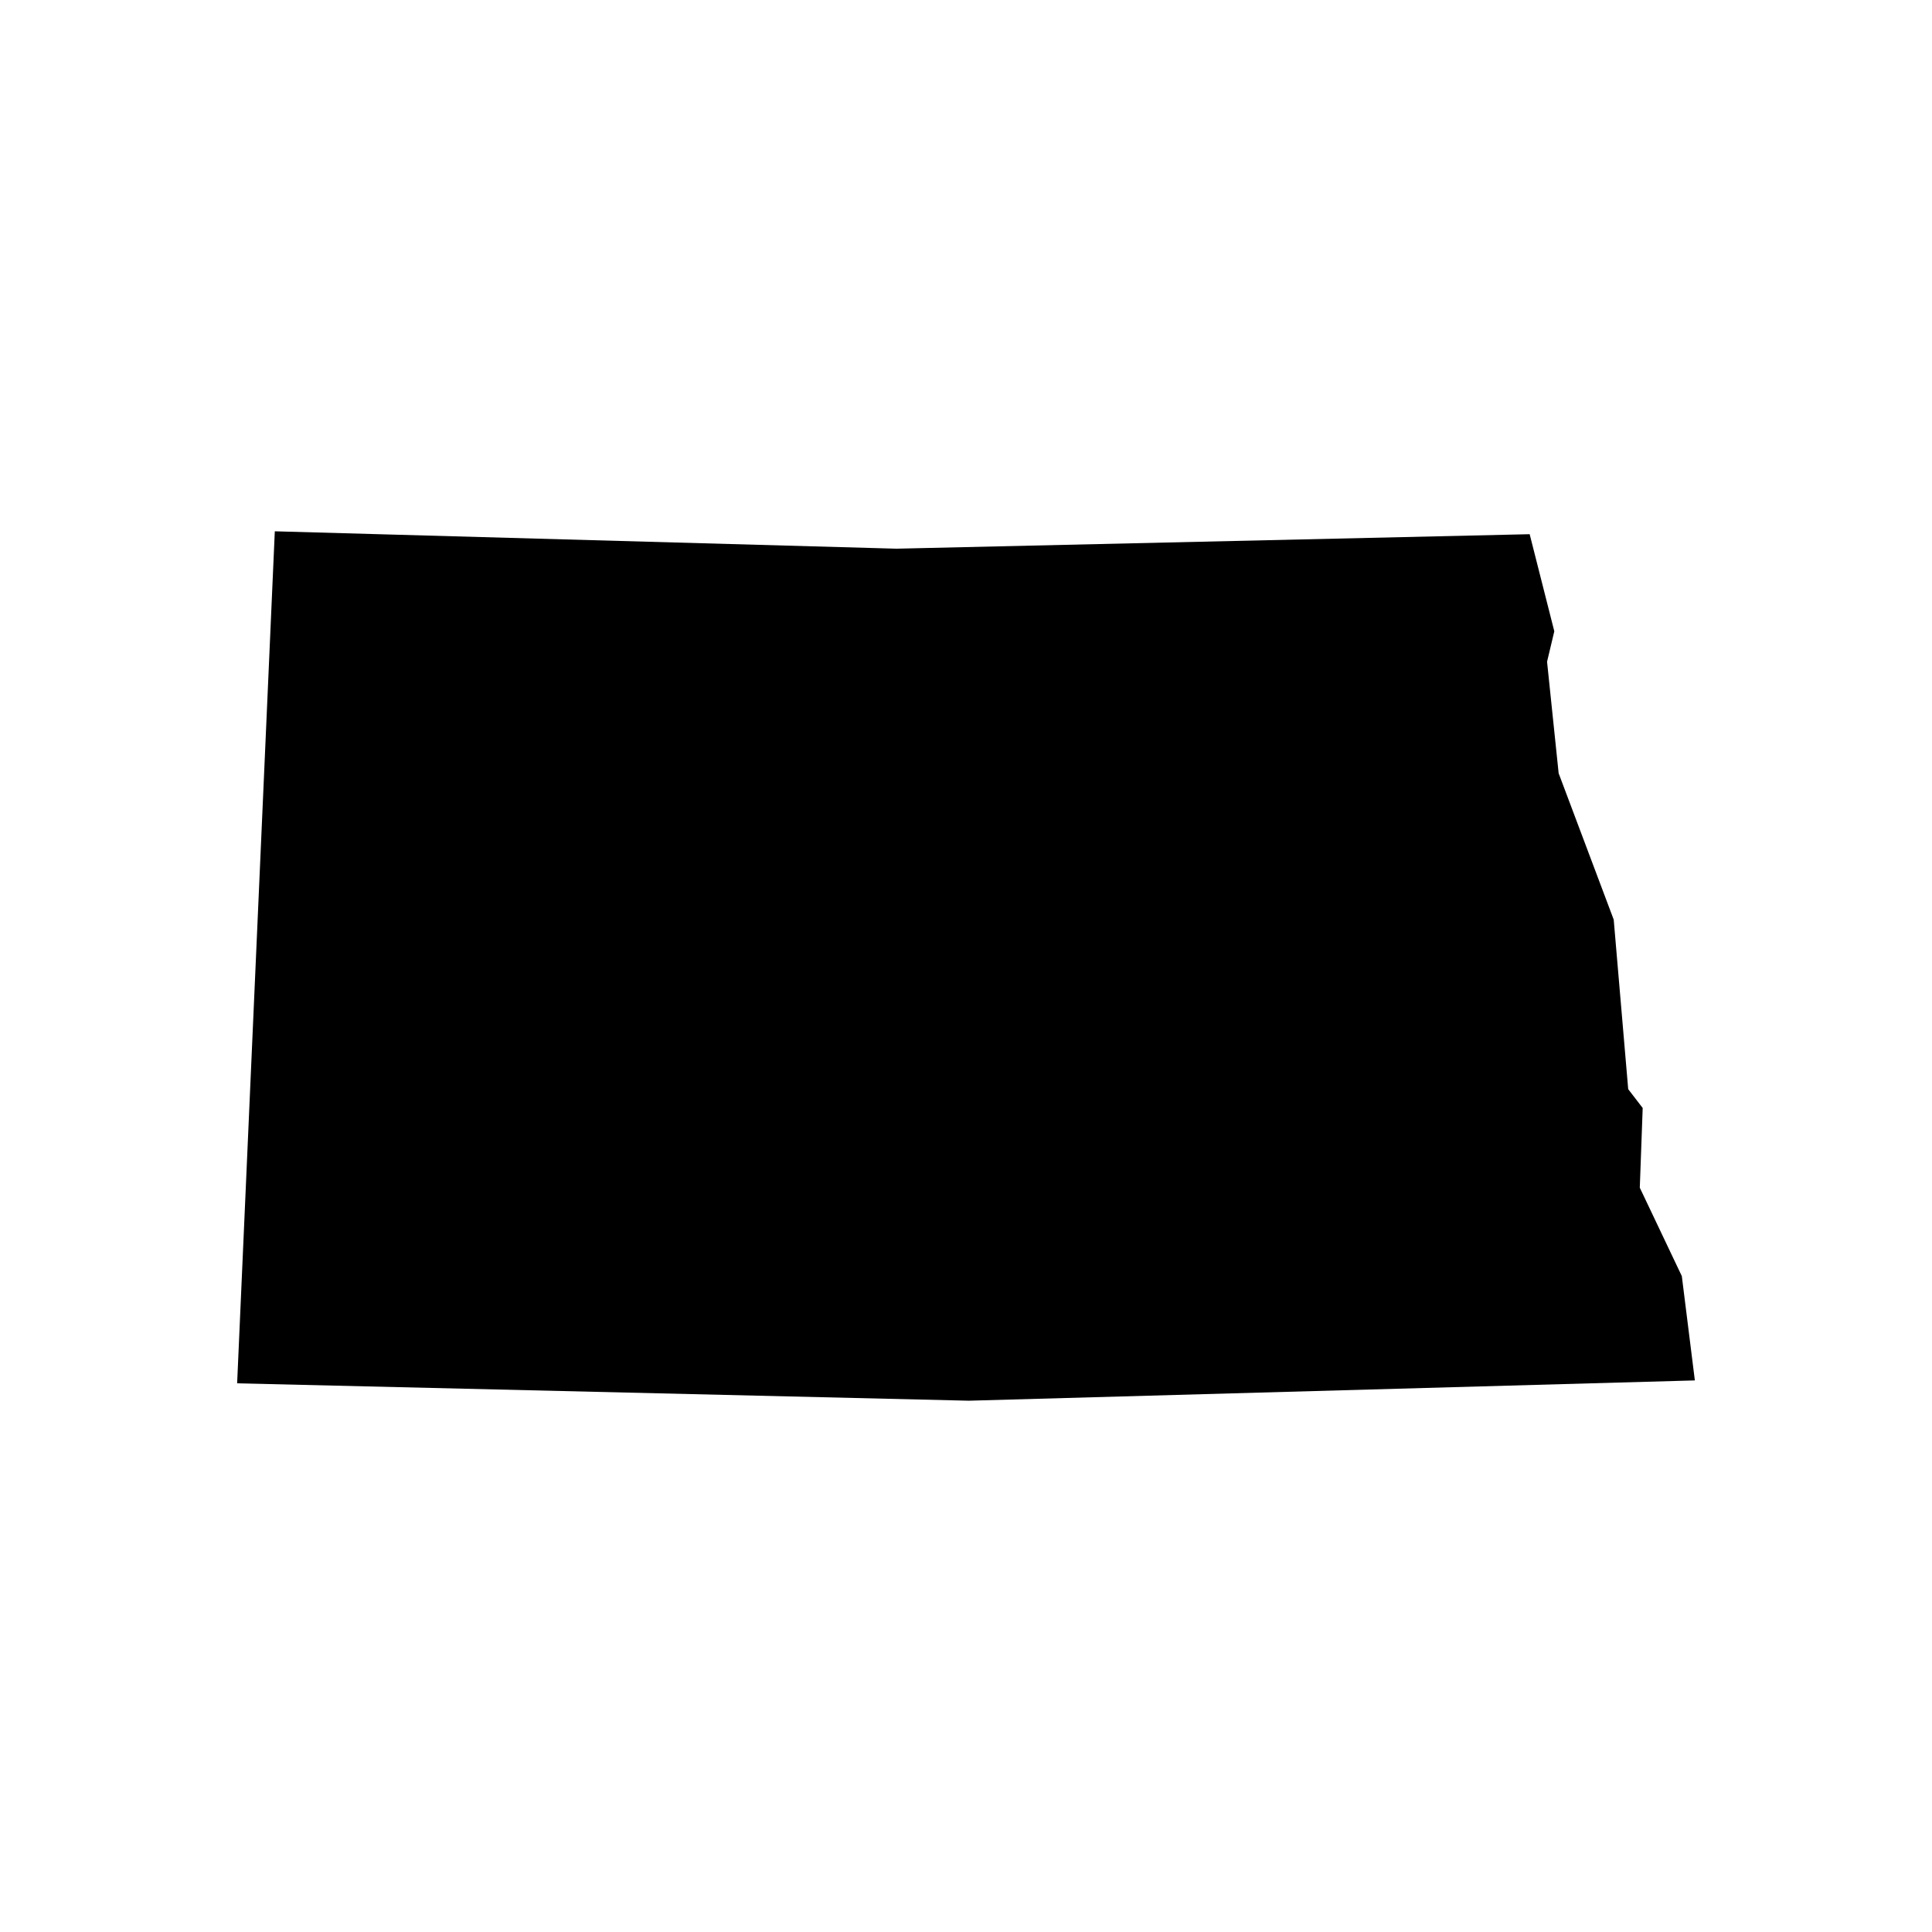 <?xml version="1.0" encoding="utf-8"?>
<!-- Generator: Adobe Illustrator 17.0.0, SVG Export Plug-In . SVG Version: 6.00 Build 0)  -->
<!DOCTYPE svg PUBLIC "-//W3C//DTD SVG 1.1//EN" "http://www.w3.org/Graphics/SVG/1.1/DTD/svg11.dtd">
<svg version="1.1" id="Layer_1" xmlns="http://www.w3.org/2000/svg" xmlns:xlink="http://www.w3.org/1999/xlink" x="0px" y="0px"
	 width="216px" height="216px" viewBox="0 0 216 216" enable-background="new 0 0 216 216" xml:space="preserve">
<g>
	<path d="M189.487,154.332l-81.163,2.269l-81.812-1.944l4.212-95.257l69.5,1.944l70.795-1.62l2.754,10.854l-0.81,3.402l1.296,12.474
		l6.156,16.362l1.62,18.954l1.62,2.106l-0.324,8.91l4.698,9.882L189.487,154.332z"/>
</g>
</svg>
